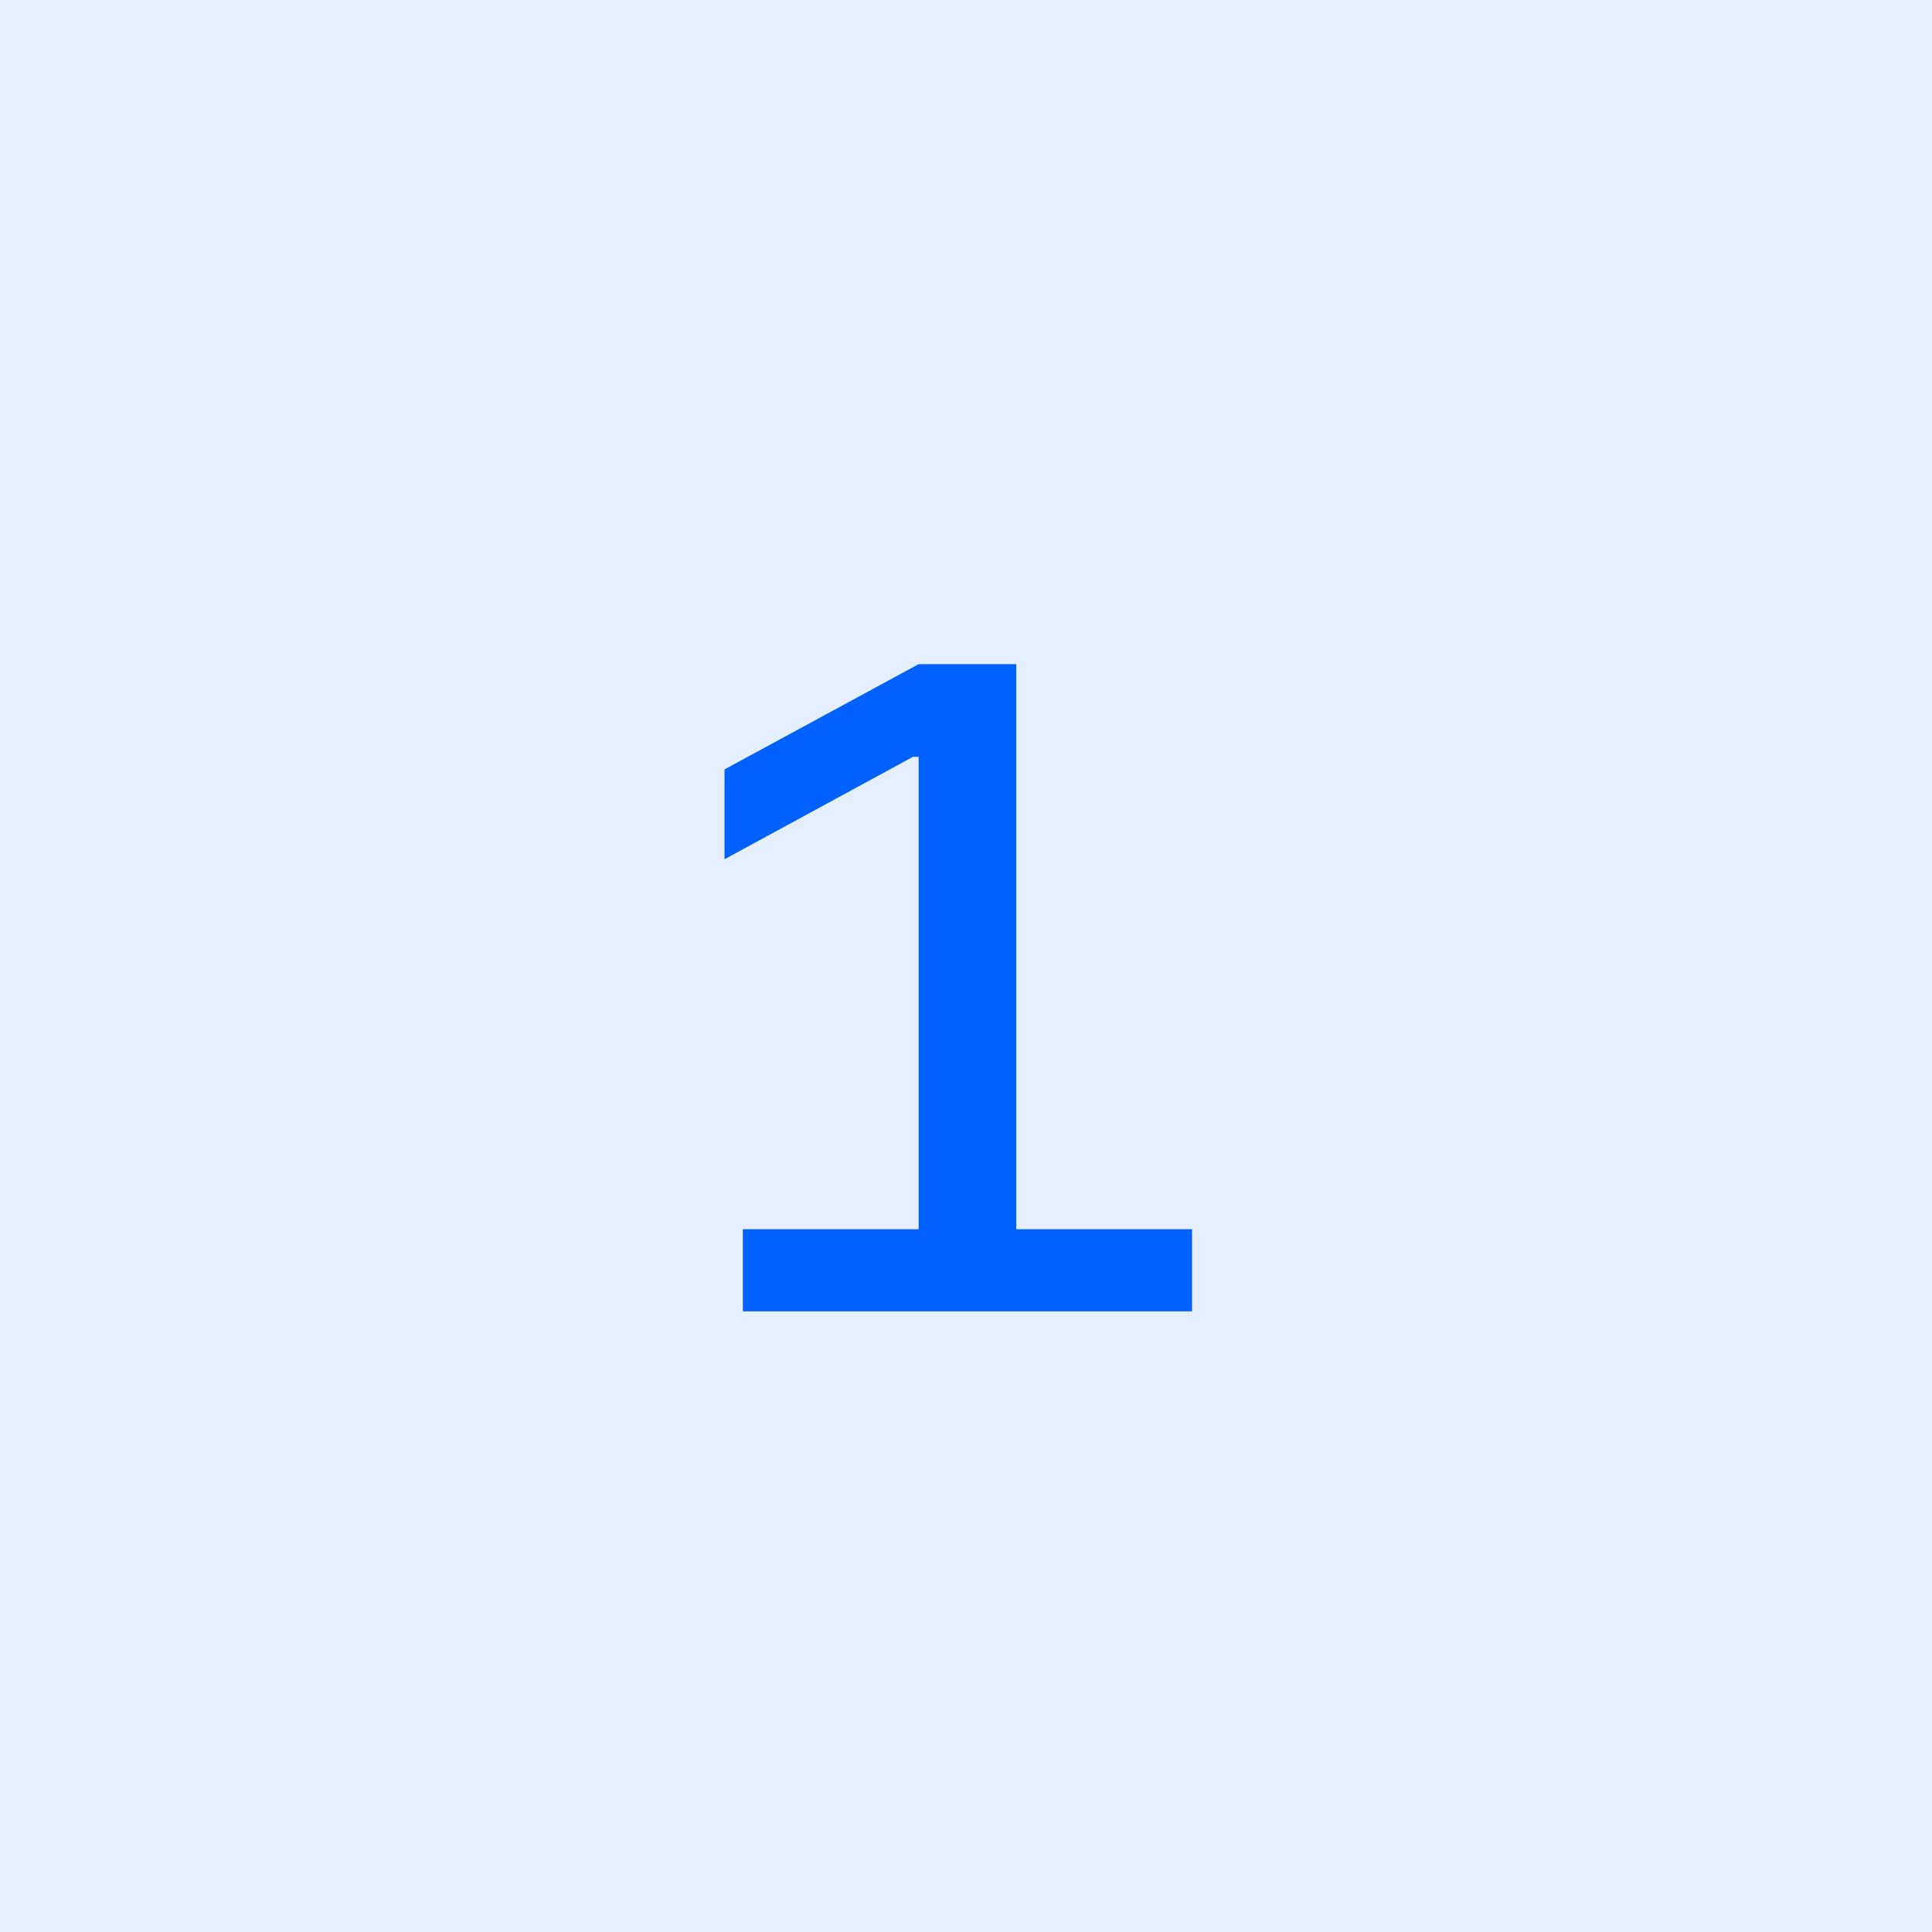 <?xml version="1.0" encoding="UTF-8"?> <svg xmlns="http://www.w3.org/2000/svg" width="32" height="32" viewBox="0 0 32 32" fill="none"><g filter="url(#filter0_b_484_1109)"><rect width="32" height="32" fill="#0061FE" fill-opacity="0.1"></rect></g><path d="M12.304 21.72V20.36H15.216V12.536H15.12L12 14.232V12.744L15.216 11H16.832V20.36H19.744V21.72H12.304Z" fill="#0061FE"></path><defs><filter id="filter0_b_484_1109" x="-13.333" y="-13.333" width="58.667" height="58.667" filterUnits="userSpaceOnUse" color-interpolation-filters="sRGB"><feFlood flood-opacity="0" result="BackgroundImageFix"></feFlood><feGaussianBlur in="BackgroundImageFix" stdDeviation="6.667"></feGaussianBlur><feComposite in2="SourceAlpha" operator="in" result="effect1_backgroundBlur_484_1109"></feComposite><feBlend mode="normal" in="SourceGraphic" in2="effect1_backgroundBlur_484_1109" result="shape"></feBlend></filter></defs></svg> 